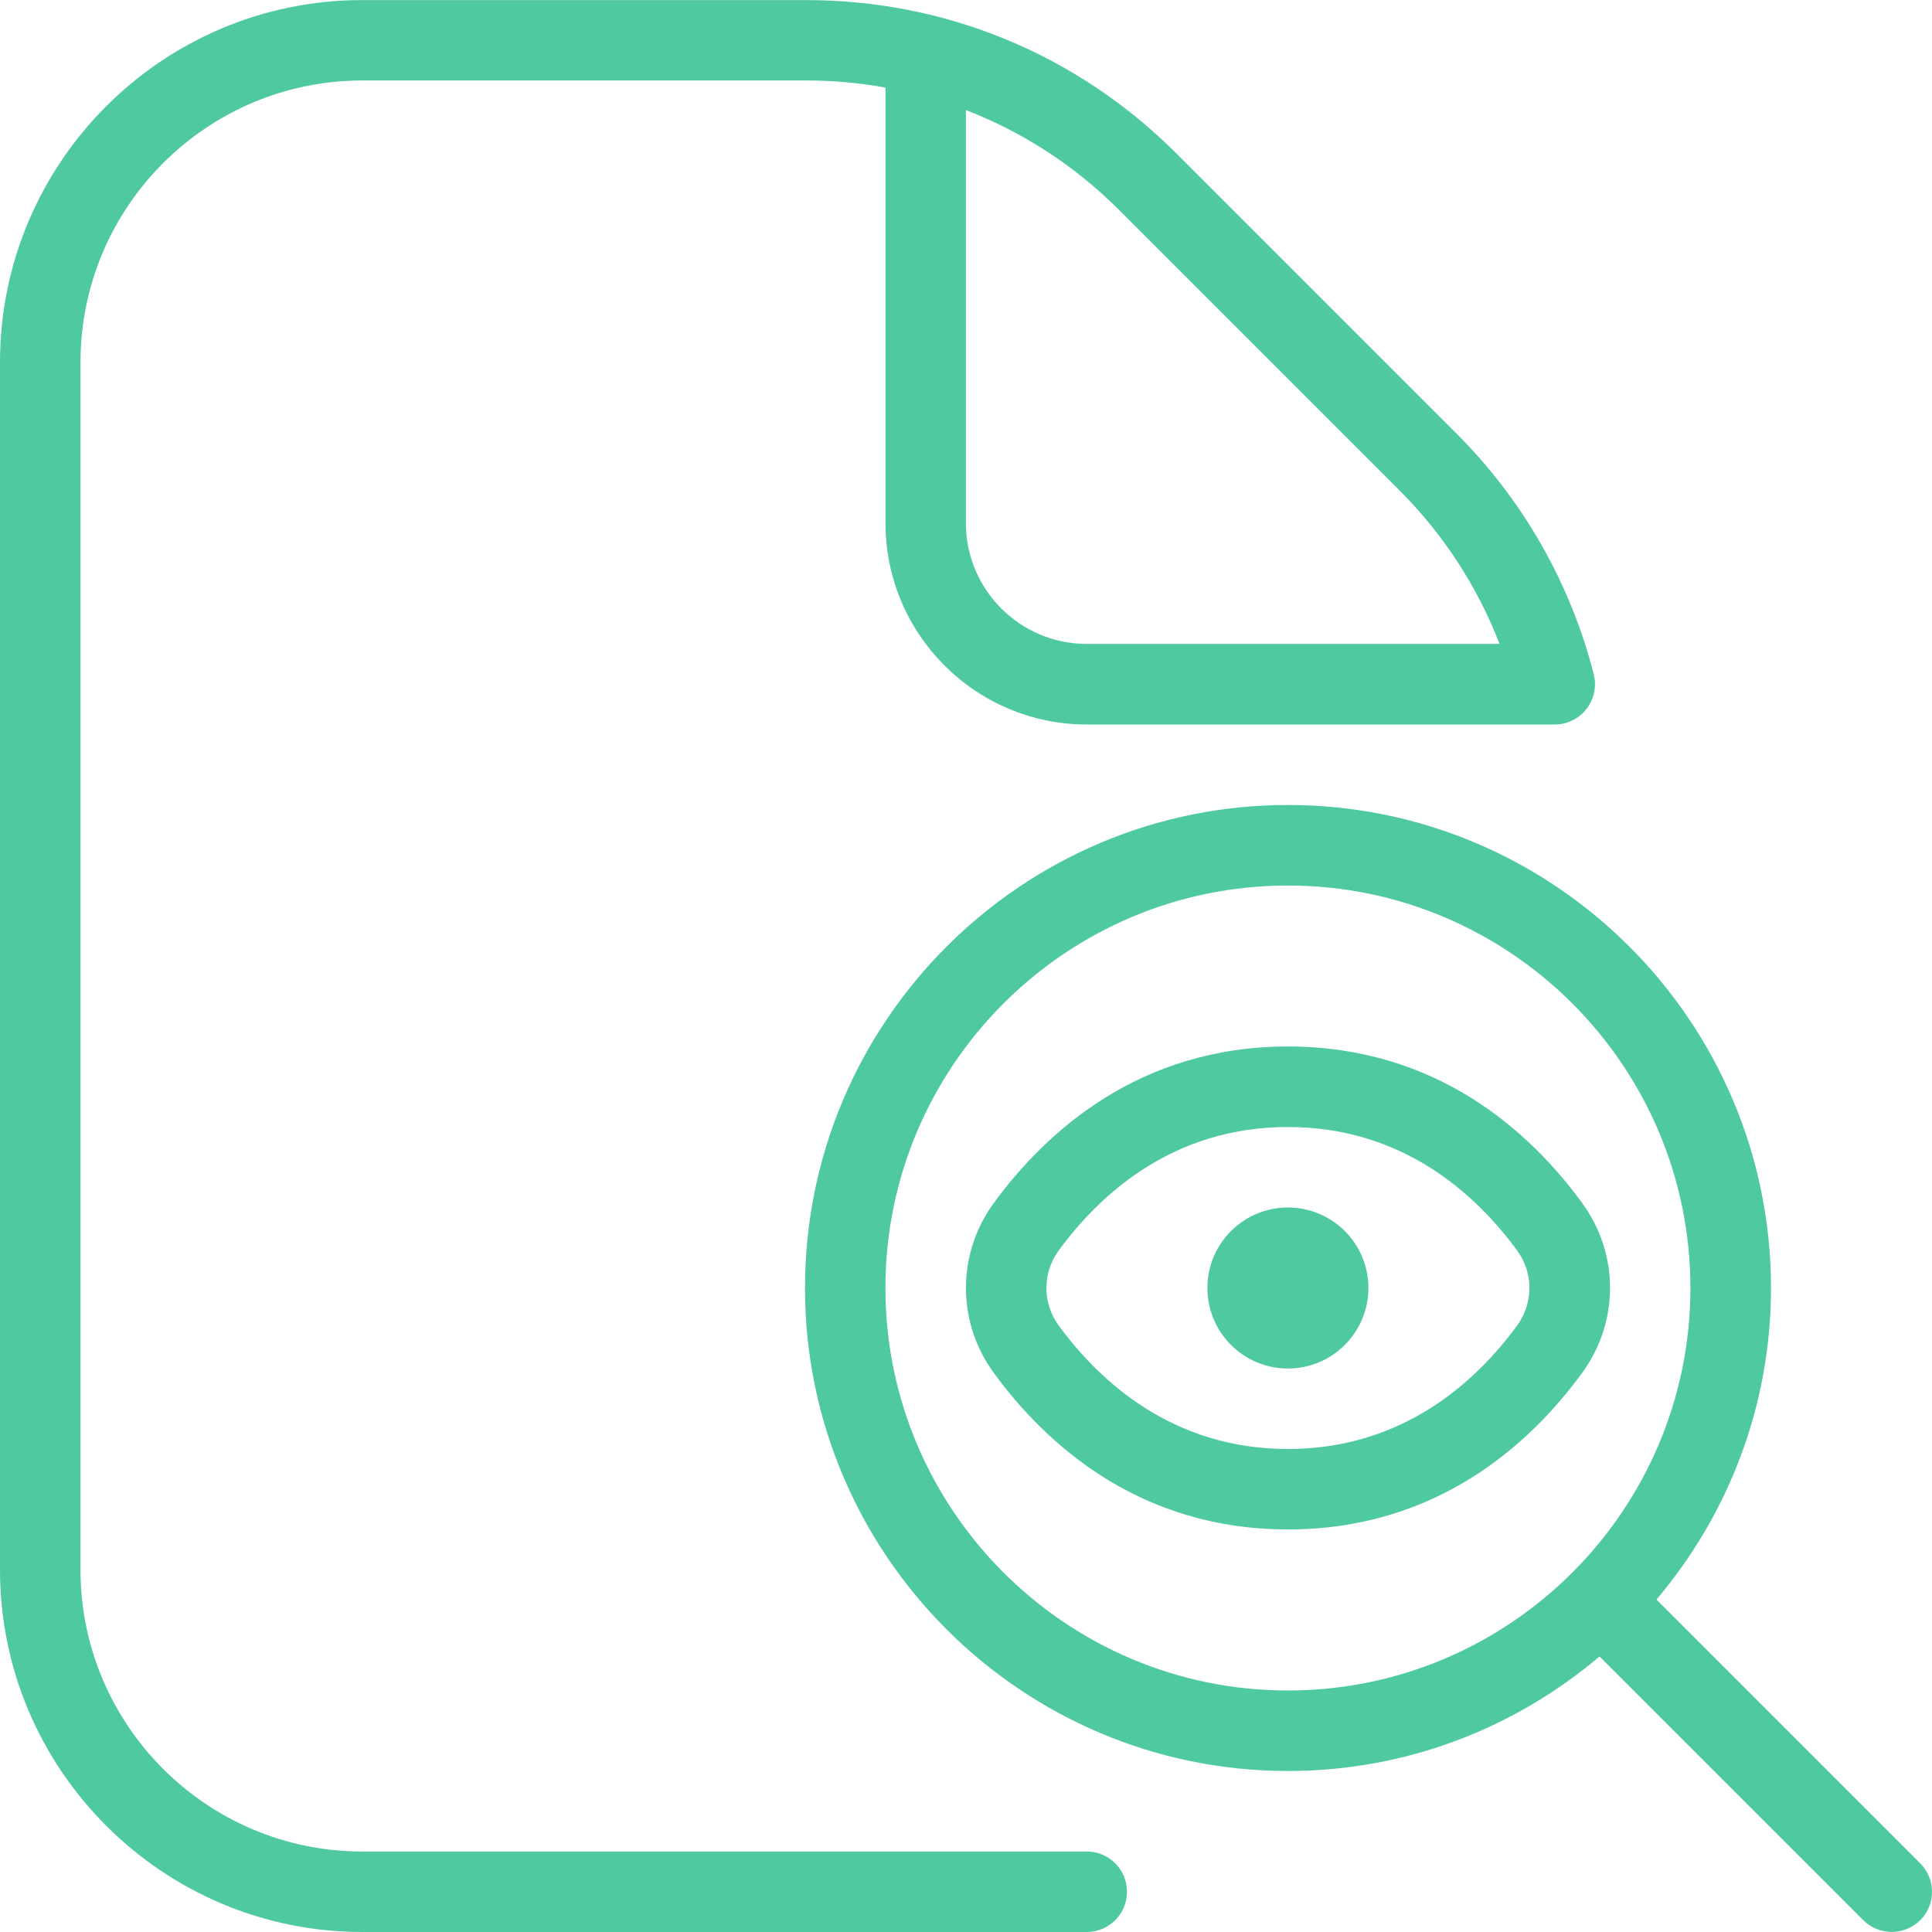 <?xml version="1.0" encoding="UTF-8"?> <svg xmlns="http://www.w3.org/2000/svg" width="65" height="65" viewBox="0 0 65 65" fill="none"><g id="attention-detail_16769591 1" clip-path="url(#clip0_2054_9)"><path id="Vector" d="M53.232 40.476C51.477 38.071 48.336 35.208 43.333 35.208C38.331 35.208 35.192 38.074 33.434 40.476C32.186 42.185 32.186 44.482 33.434 46.188C35.189 48.593 38.334 51.456 43.333 51.456C48.333 51.456 51.477 48.59 53.23 46.188C54.481 44.479 54.481 42.182 53.23 40.476H53.232ZM51.044 44.593C49.657 46.489 47.195 48.75 43.331 48.75C39.466 48.75 37.004 46.489 35.617 44.593C35.068 43.84 35.068 42.83 35.617 42.074C37.004 40.178 39.466 37.917 43.331 37.917C47.195 37.917 49.657 40.178 51.044 42.074C51.594 42.827 51.594 43.837 51.044 44.593ZM46.039 43.333C46.039 44.828 44.826 46.042 43.331 46.042C41.836 46.042 40.622 44.831 40.622 43.333C40.622 41.836 41.836 40.625 43.331 40.625C44.826 40.625 46.039 41.838 46.039 43.333ZM64.602 62.687L55.729 53.815C58.129 50.982 59.583 47.325 59.583 43.333C59.583 34.371 52.295 27.083 43.333 27.083C34.371 27.083 27.083 34.371 27.083 43.333C27.083 52.295 34.371 59.583 43.333 59.583C47.328 59.583 50.984 58.129 53.815 55.729L62.687 64.602C62.953 64.867 63.299 64.997 63.646 64.997C63.992 64.997 64.339 64.865 64.605 64.602C65.133 64.074 65.13 63.215 64.602 62.687ZM29.789 43.333C29.789 35.866 35.864 29.792 43.331 29.792C50.797 29.792 56.872 35.866 56.872 43.333C56.872 50.8 50.797 56.875 43.331 56.875C35.864 56.875 29.789 50.8 29.789 43.333ZM36.56 62.292H12.188C6.96 62.292 2.708 58.04 2.708 52.812V12.188C2.708 6.96 6.96 2.708 12.188 2.708H27.124C28.029 2.708 28.922 2.787 29.792 2.947V17.604C29.792 21.339 32.83 24.375 36.562 24.375H52.306C52.723 24.375 53.118 24.183 53.376 23.852C53.633 23.522 53.722 23.091 53.62 22.685C52.837 19.625 51.244 16.827 49.01 14.595L39.574 5.159C36.248 1.834 31.828 0.003 27.124 0.003H12.188C5.468 -2.17808e-05 0 5.468 0 12.188V52.812C0 59.532 5.468 65 12.188 65H36.562C37.31 65 37.917 64.393 37.917 63.646C37.917 62.898 37.31 62.292 36.562 62.292H36.56ZM32.5 3.705C34.412 4.442 36.167 5.579 37.657 7.071L47.093 16.507C48.563 17.978 49.706 19.736 50.451 21.664H36.56C34.32 21.664 32.497 19.841 32.497 17.601V3.705H32.5Z" fill="#4EC9A0"></path></g><defs><clipPath id="clip0_2054_9"><rect width="65" height="65" fill="white"></rect></clipPath></defs></svg> 